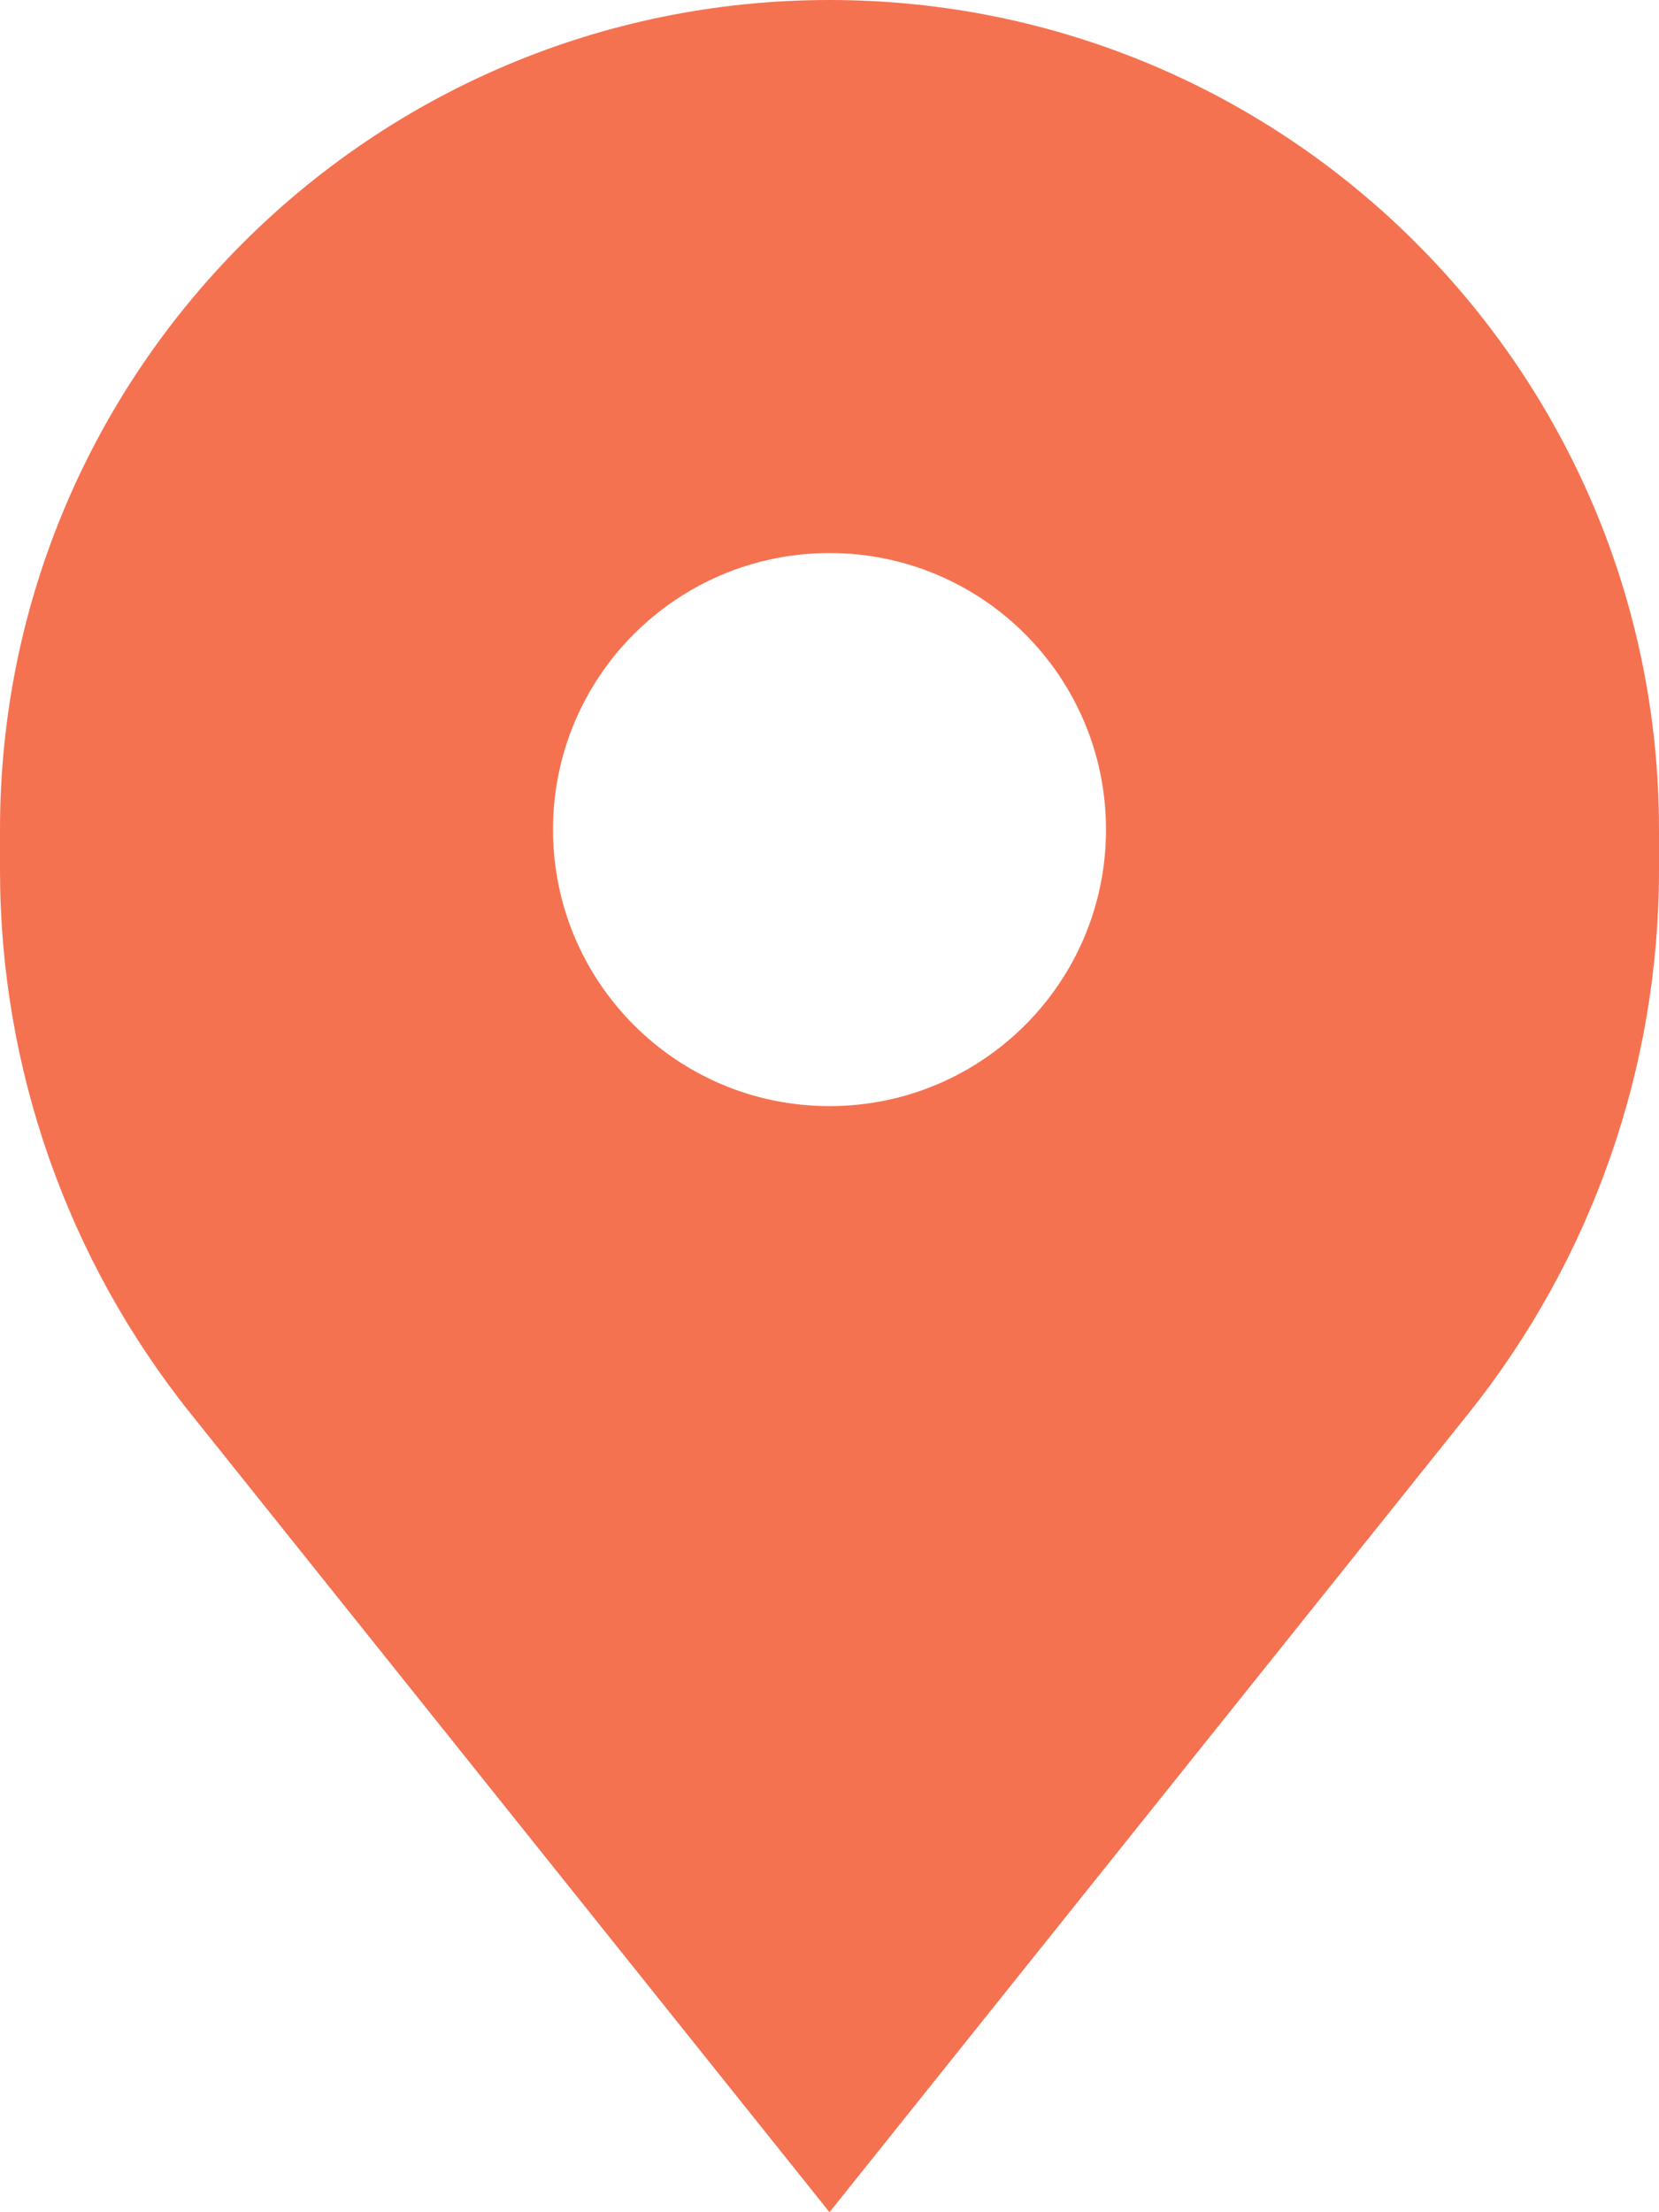 <svg width="12" height="16" viewBox="0 0 12 16" fill="none" xmlns="http://www.w3.org/2000/svg">
<path fill-rule="evenodd" clip-rule="evenodd" d="M0 6V6.293C0 7.722 0.486 9.108 1.379 10.224L6 16L10.621 10.224C11.514 9.108 12 7.722 12 6.293V6C12 2.686 9.314 0 6 0C2.686 0 0 2.686 0 6ZM6 8C7.105 8 8 7.105 8 6C8 4.895 7.105 4 6 4C4.895 4 4 4.895 4 6C4 7.105 4.895 8 6 8Z" fill="#F57251"/>
</svg>
